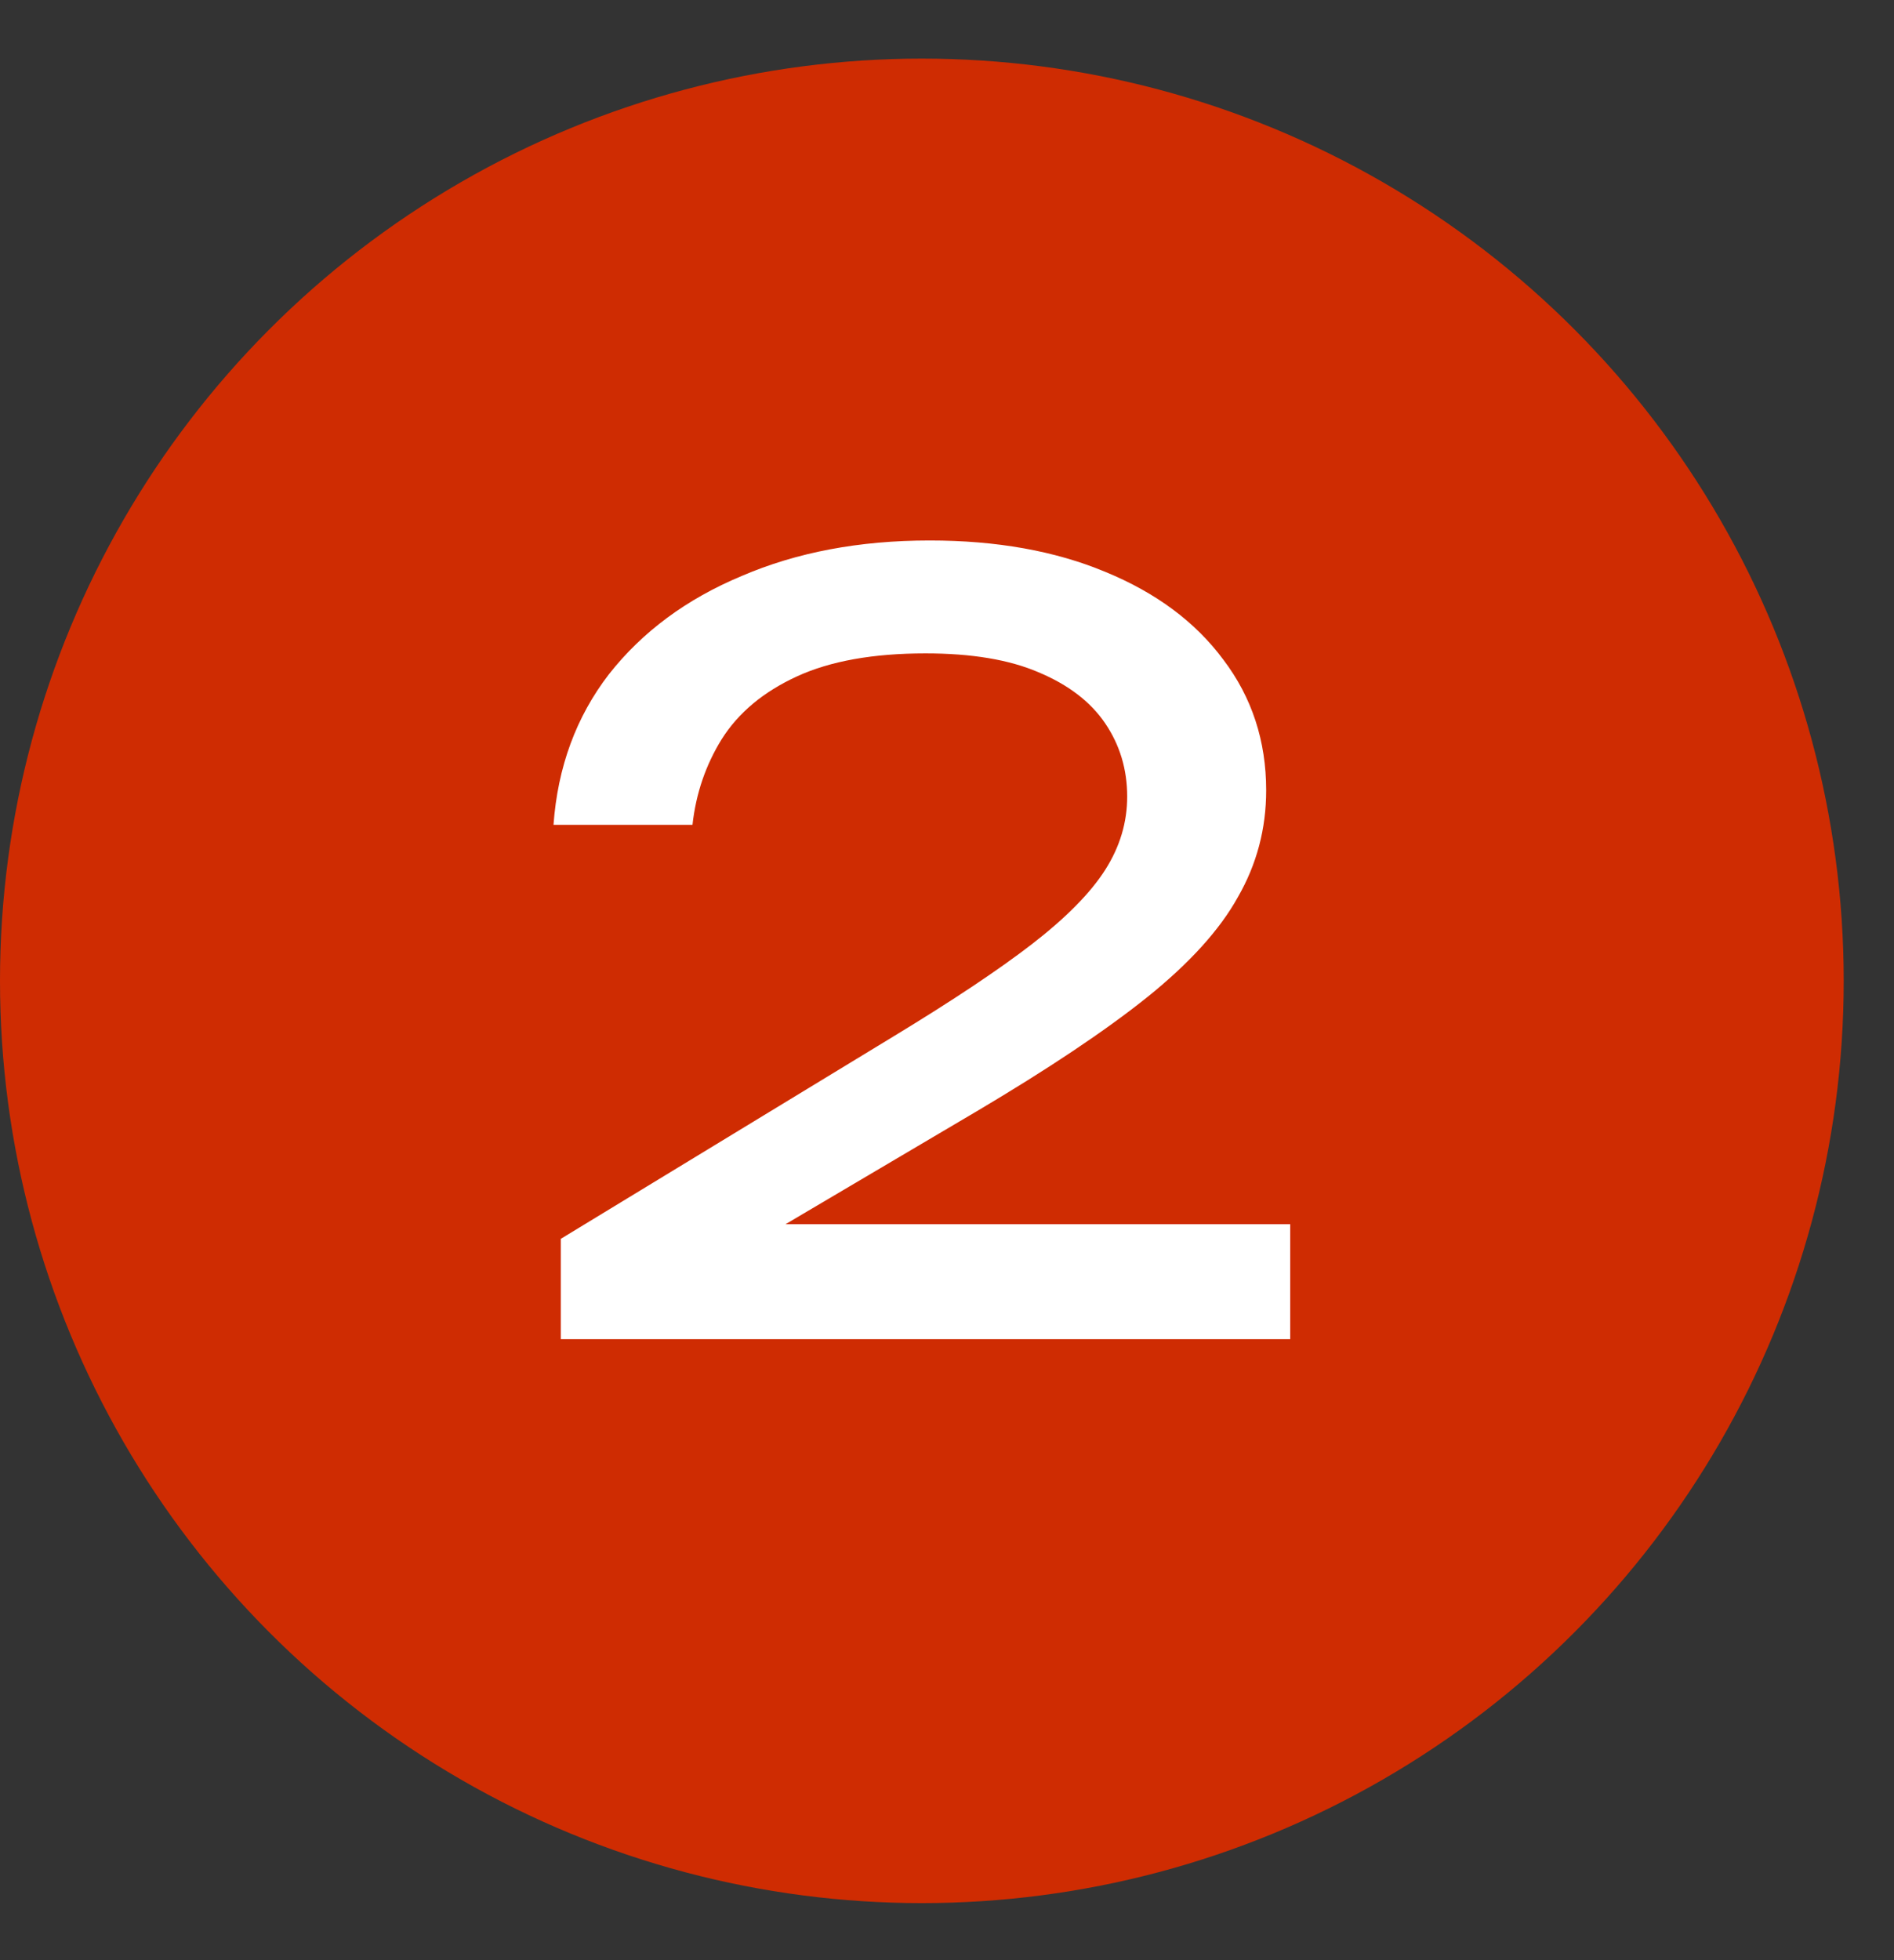 <?xml version="1.0" encoding="UTF-8"?> <svg xmlns="http://www.w3.org/2000/svg" width="29" height="30" viewBox="0 0 29 30" fill="none"><rect x="0" y="0" width="29" height="30" fill="#333333" stroke="none"/><circle cx="14.115" cy="15.012" r="14.115" fill="#CF2C02"></circle><path d="M8.475 12.624C8.539 11.739 8.822 10.971 9.323 10.32C9.835 9.669 10.512 9.168 11.355 8.816C12.198 8.453 13.158 8.272 14.235 8.272C15.259 8.272 16.155 8.432 16.923 8.752C17.702 9.072 18.304 9.52 18.731 10.096C19.168 10.672 19.387 11.339 19.387 12.096C19.387 12.683 19.243 13.227 18.955 13.728C18.678 14.229 18.214 14.741 17.563 15.264C16.923 15.776 16.054 16.357 14.955 17.008L10.971 19.36L10.699 18.736H19.755V20.496H8.587V18.96L13.691 15.856C14.587 15.312 15.291 14.843 15.803 14.448C16.326 14.043 16.699 13.664 16.923 13.312C17.147 12.96 17.259 12.587 17.259 12.192C17.259 11.776 17.147 11.403 16.923 11.072C16.699 10.741 16.358 10.48 15.899 10.288C15.451 10.096 14.875 10 14.171 10C13.371 10 12.715 10.117 12.203 10.352C11.691 10.587 11.307 10.907 11.051 11.312C10.806 11.707 10.656 12.144 10.603 12.624H8.475Z" fill="white"></path></svg> 